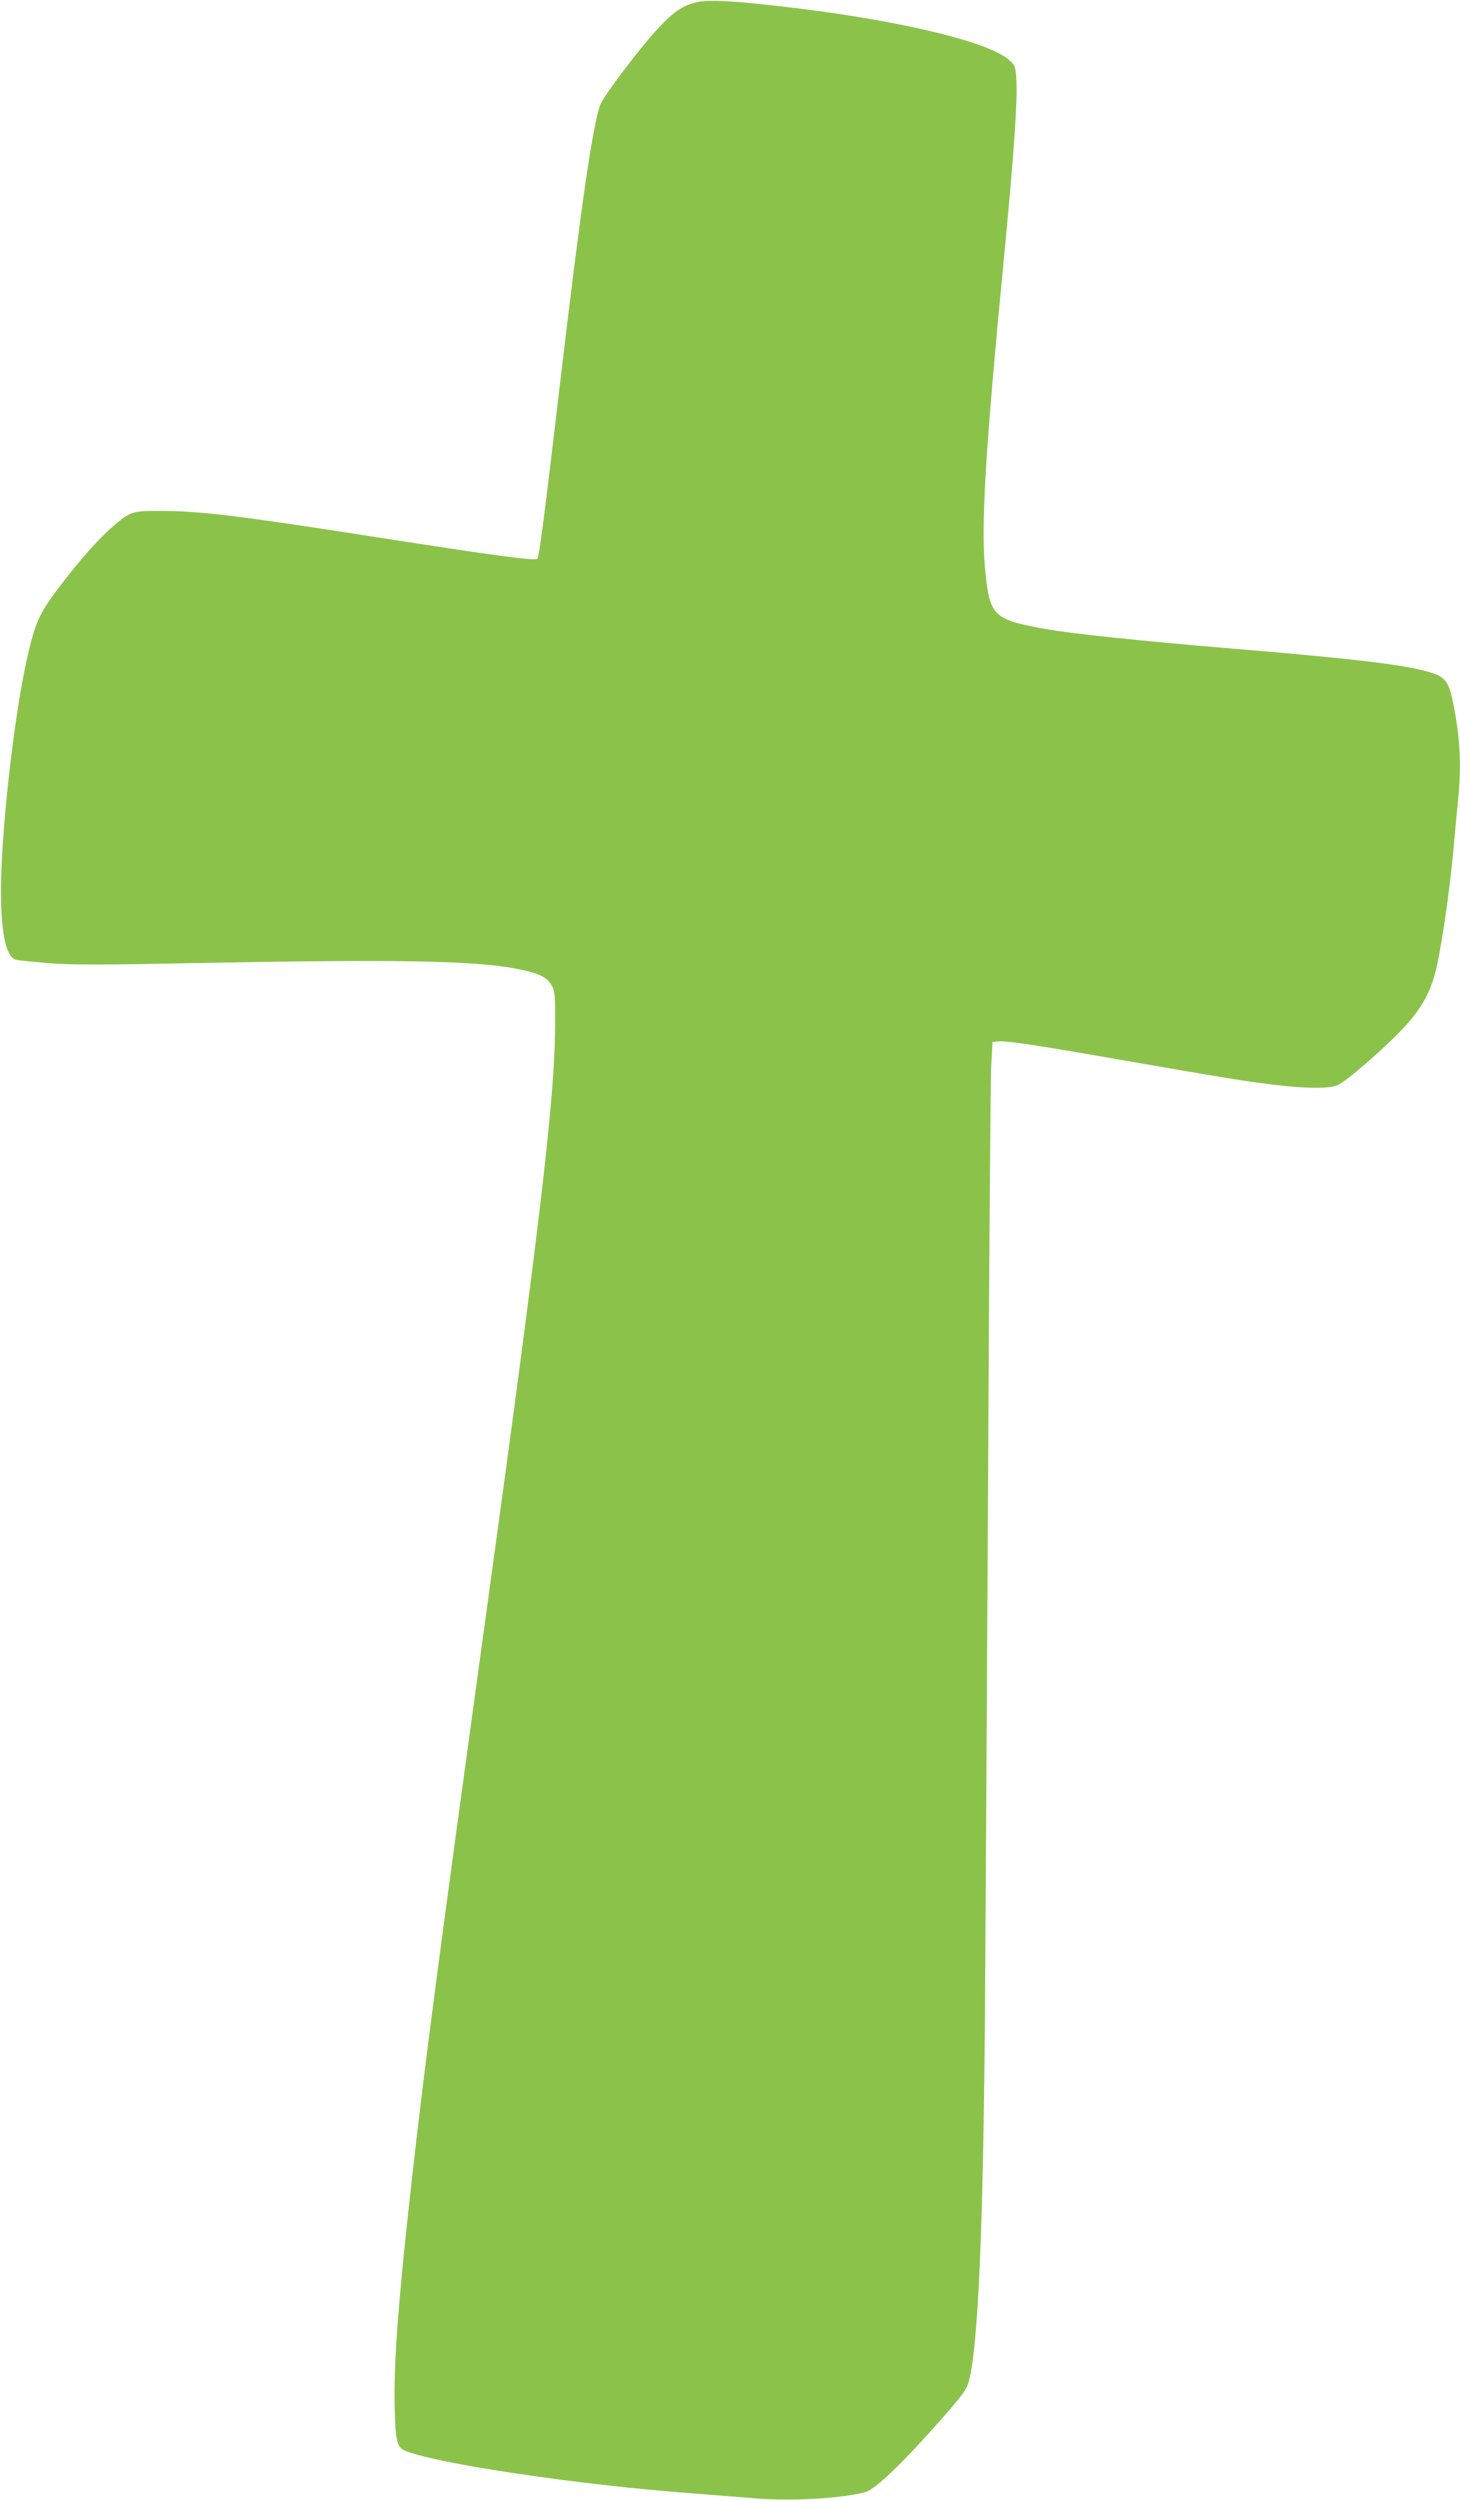 <?xml version="1.0" standalone="no"?>
<!DOCTYPE svg PUBLIC "-//W3C//DTD SVG 20010904//EN"
 "http://www.w3.org/TR/2001/REC-SVG-20010904/DTD/svg10.dtd">
<svg version="1.0" xmlns="http://www.w3.org/2000/svg"
 width="748pt" height="1280pt" viewBox="0 0 748 1280"
 preserveAspectRatio="xMidYMid meet">
<g transform="translate(0,1280) scale(0.1,-0.1)"
fill="#8bc34a" stroke="none">
<path d="M3558 12786 c-68 -20 -107 -47 -184 -129 -94 -99 -284 -351 -300
-397 -39 -114 -97 -513 -199 -1375 -88 -748 -113 -937 -122 -946 -12 -12 -230
18 -827 111 -699 109 -893 133 -1091 134 -158 1 -165 -1 -255 -78 -73 -62
-176 -178 -282 -319 -99 -131 -119 -177 -162 -370 -67 -304 -132 -891 -131
-1187 1 -215 27 -330 77 -344 13 -3 93 -11 178 -18 118 -9 294 -8 740 1 1026
20 1434 13 1646 -29 113 -22 154 -41 179 -83 18 -29 20 -50 19 -217 -2 -358
-74 -977 -344 -2935 -256 -1859 -321 -2350 -389 -2955 -68 -602 -95 -947 -89
-1175 4 -174 12 -207 57 -224 166 -66 886 -173 1446 -215 110 -9 263 -21 341
-27 187 -16 443 -1 566 31 53 15 192 148 390 373 112 127 132 155 143 200 46
179 72 770 81 1847 3 377 10 1601 16 2720 5 1119 13 2091 16 2160 l7 125 28 3
c39 5 192 -18 627 -94 528 -92 651 -112 797 -129 160 -19 274 -19 316 -1 43
18 233 183 333 288 99 105 147 194 175 320 29 132 65 385 84 583 8 94 20 214
25 268 18 181 11 320 -26 502 -22 107 -40 130 -121 154 -132 38 -370 67 -1018
121 -465 39 -812 75 -950 100 -259 46 -282 66 -305 273 -27 234 -5 613 100
1694 46 484 64 749 57 847 -4 66 -7 73 -40 101 -112 97 -606 211 -1197 276
-249 28 -354 31 -412 15z"/>
</g>
</svg>
